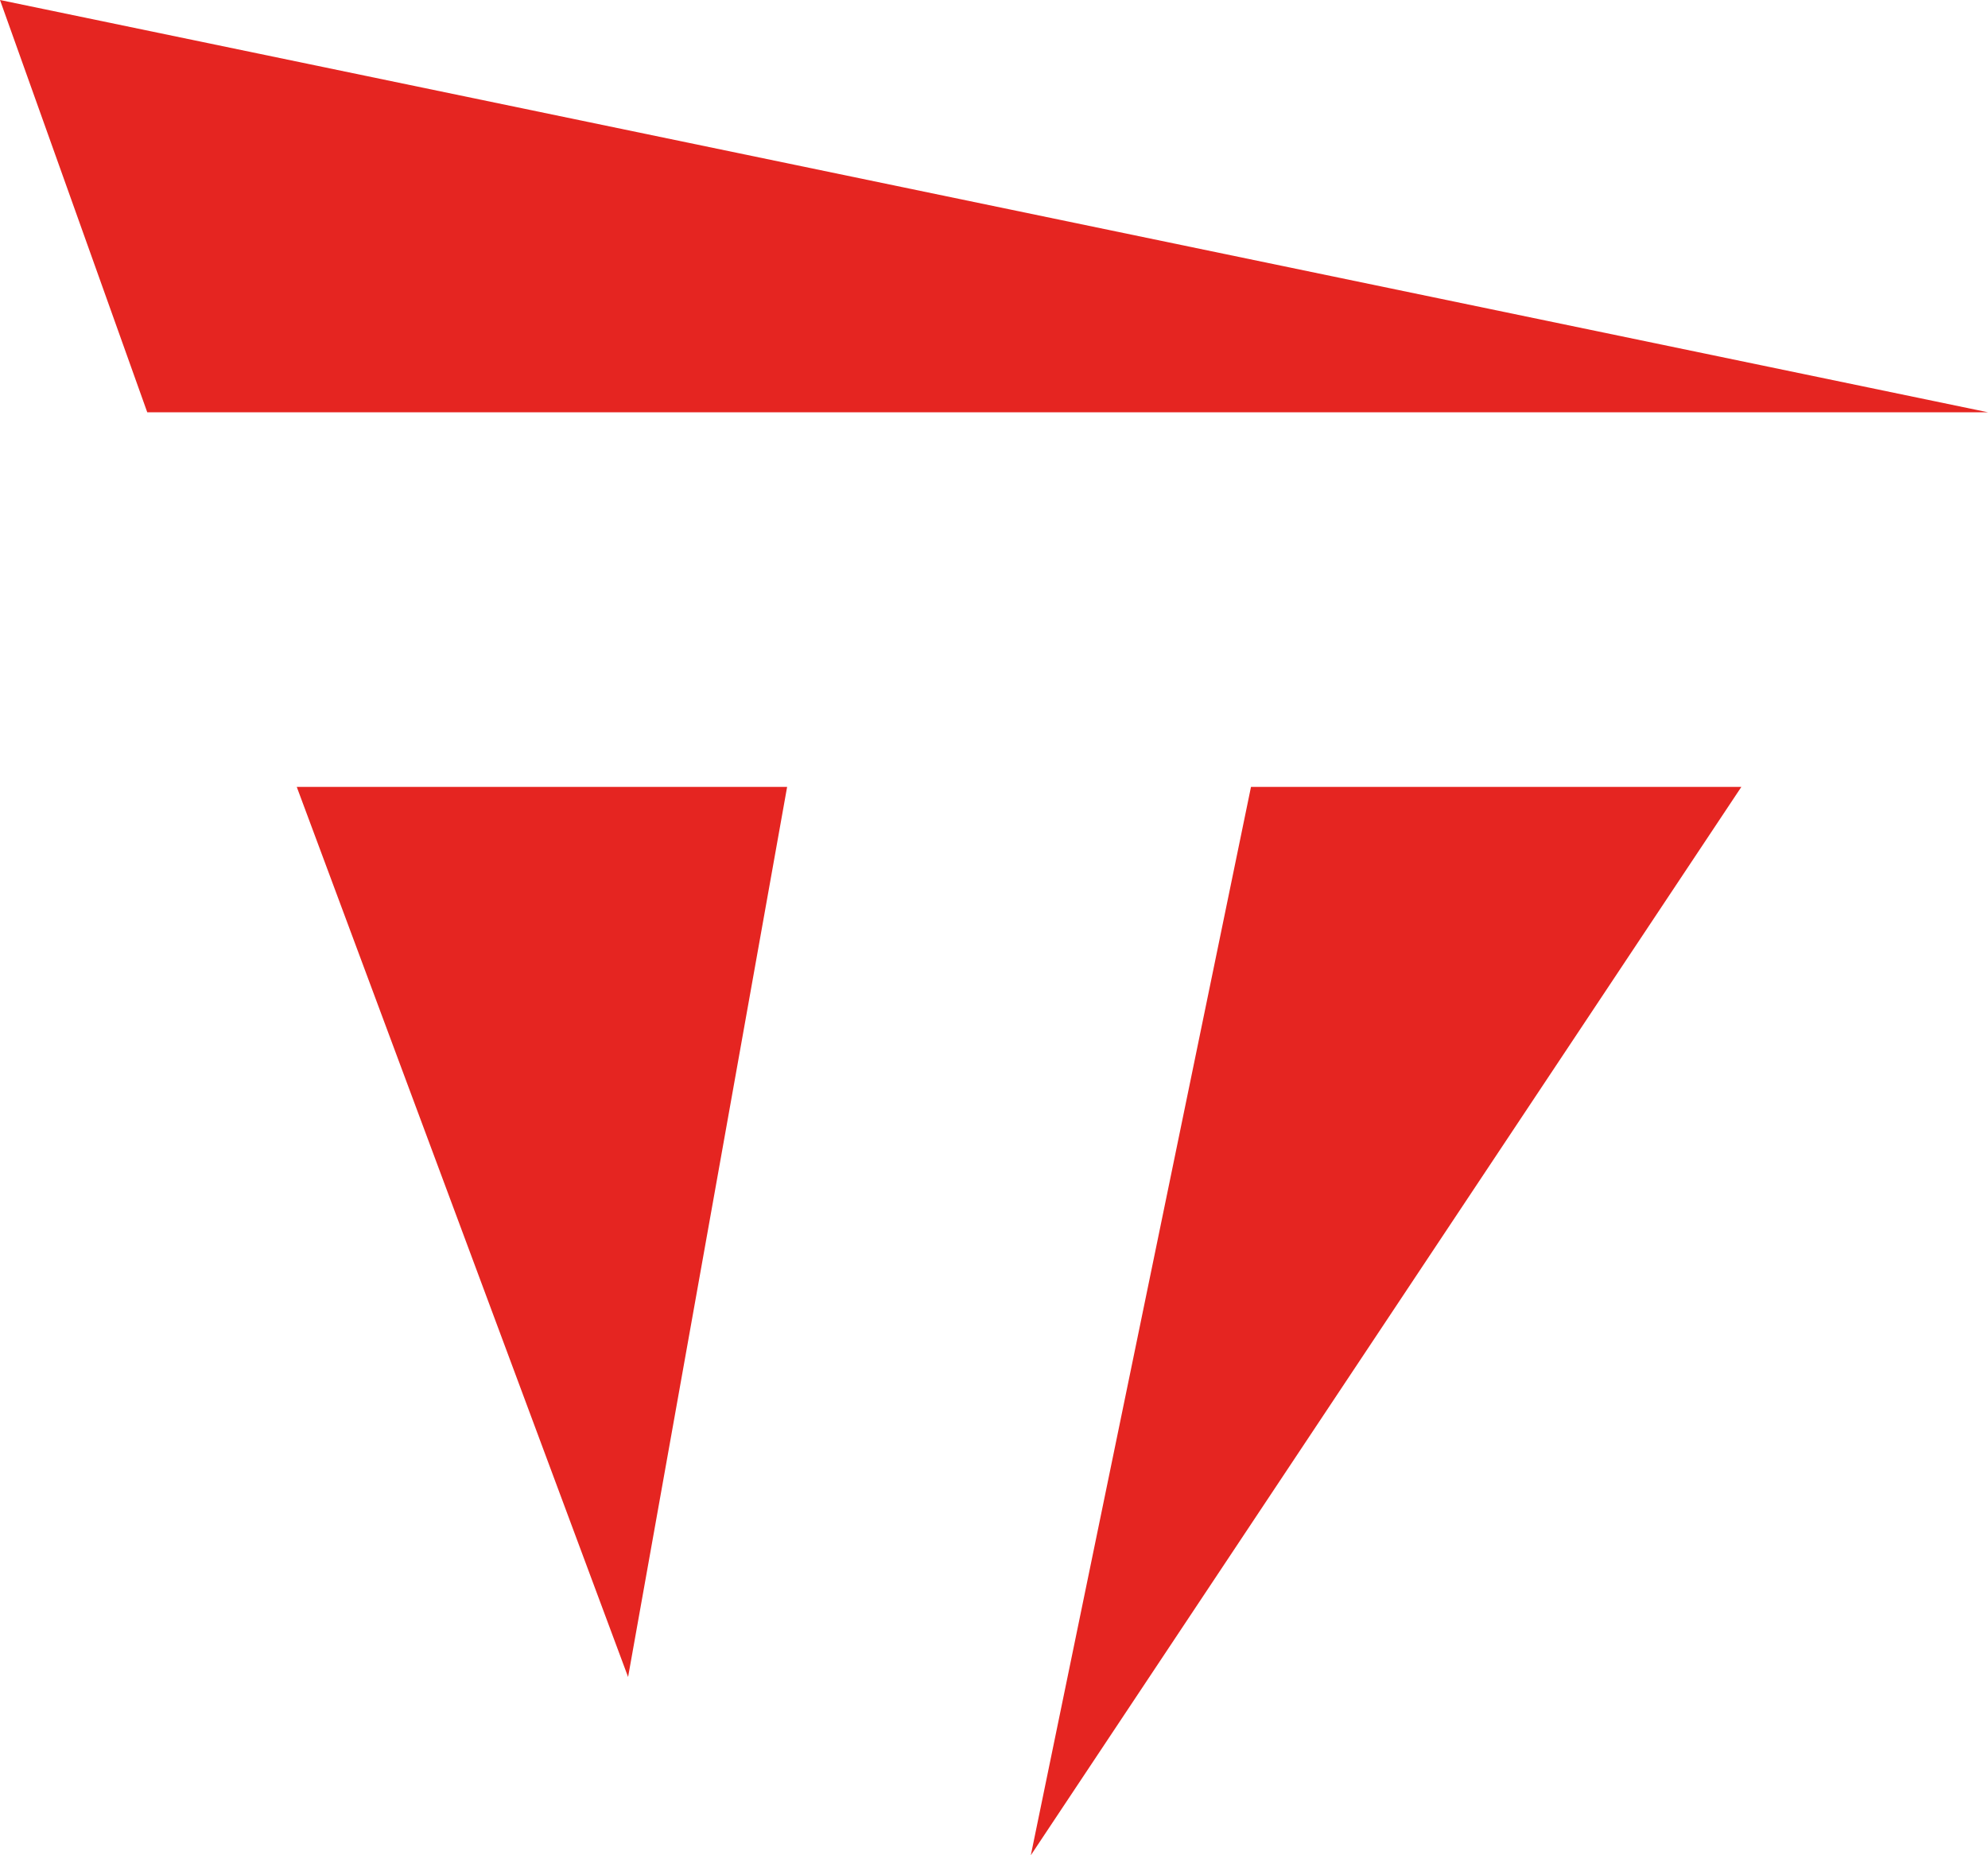 <?xml version="1.0" encoding="UTF-8"?><svg id="Ebene_1" xmlns="http://www.w3.org/2000/svg" viewBox="0 0 810 756"><defs><style>.cls-1{fill:#e52521;}</style></defs><polygon class="cls-1" points="120.91 320.65 255.91 683.35 320.71 320.65 120.91 320.65"/><polygon class="cls-1" points="509.71 320.65 420 756 709.51 320.65 509.71 320.65"/><polygon class="cls-1" points="60 168 0 0 810 168 60 168"/></svg>